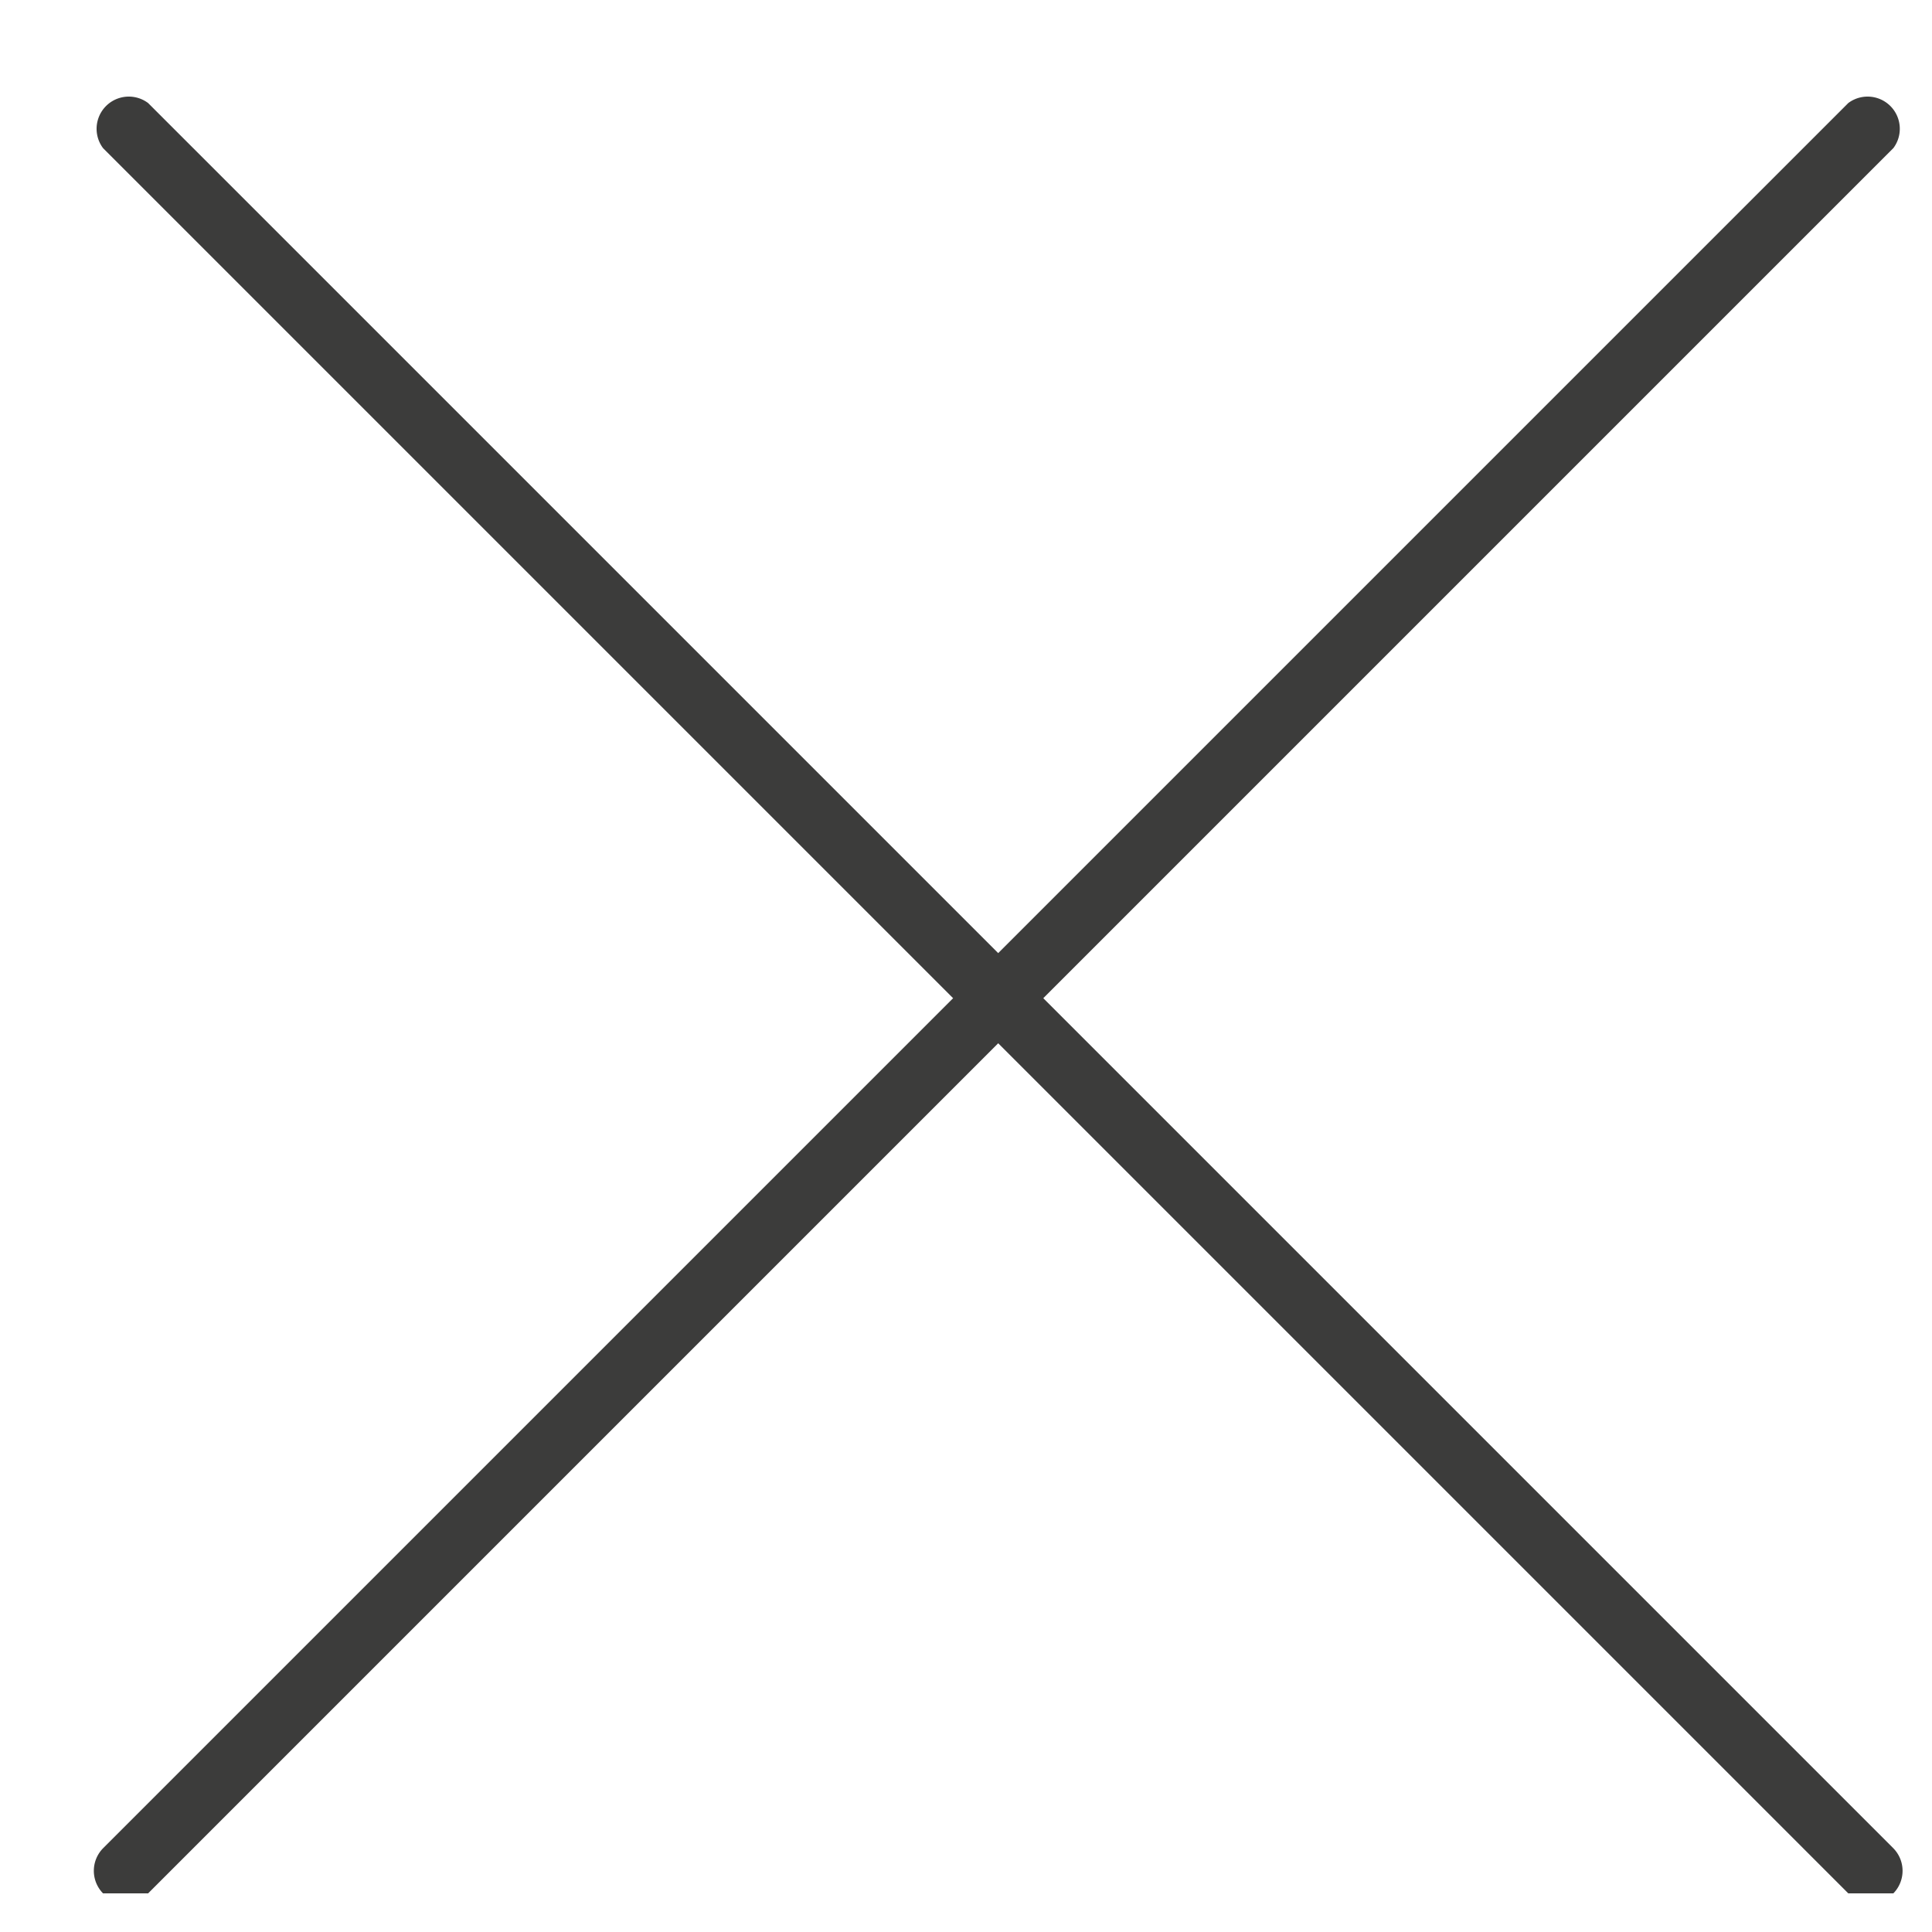 <svg xmlns="http://www.w3.org/2000/svg" viewBox="0 0 30 30"><defs><style>.a{fill:#3c3c3b;}</style></defs><title>icons</title><path class="a" d="M16.2,15.5,29.4,2.3a.5.5,0,0,0-.7-.7L15.5,14.8,2.3,1.6a.5.5,0,0,0-.7.7L14.8,15.5,1.6,28.7a.5.5,0,0,0,0,.7h.7L15.5,16.2,28.7,29.4h.7a.5.5,0,0,0,0-.7Z"/></svg>